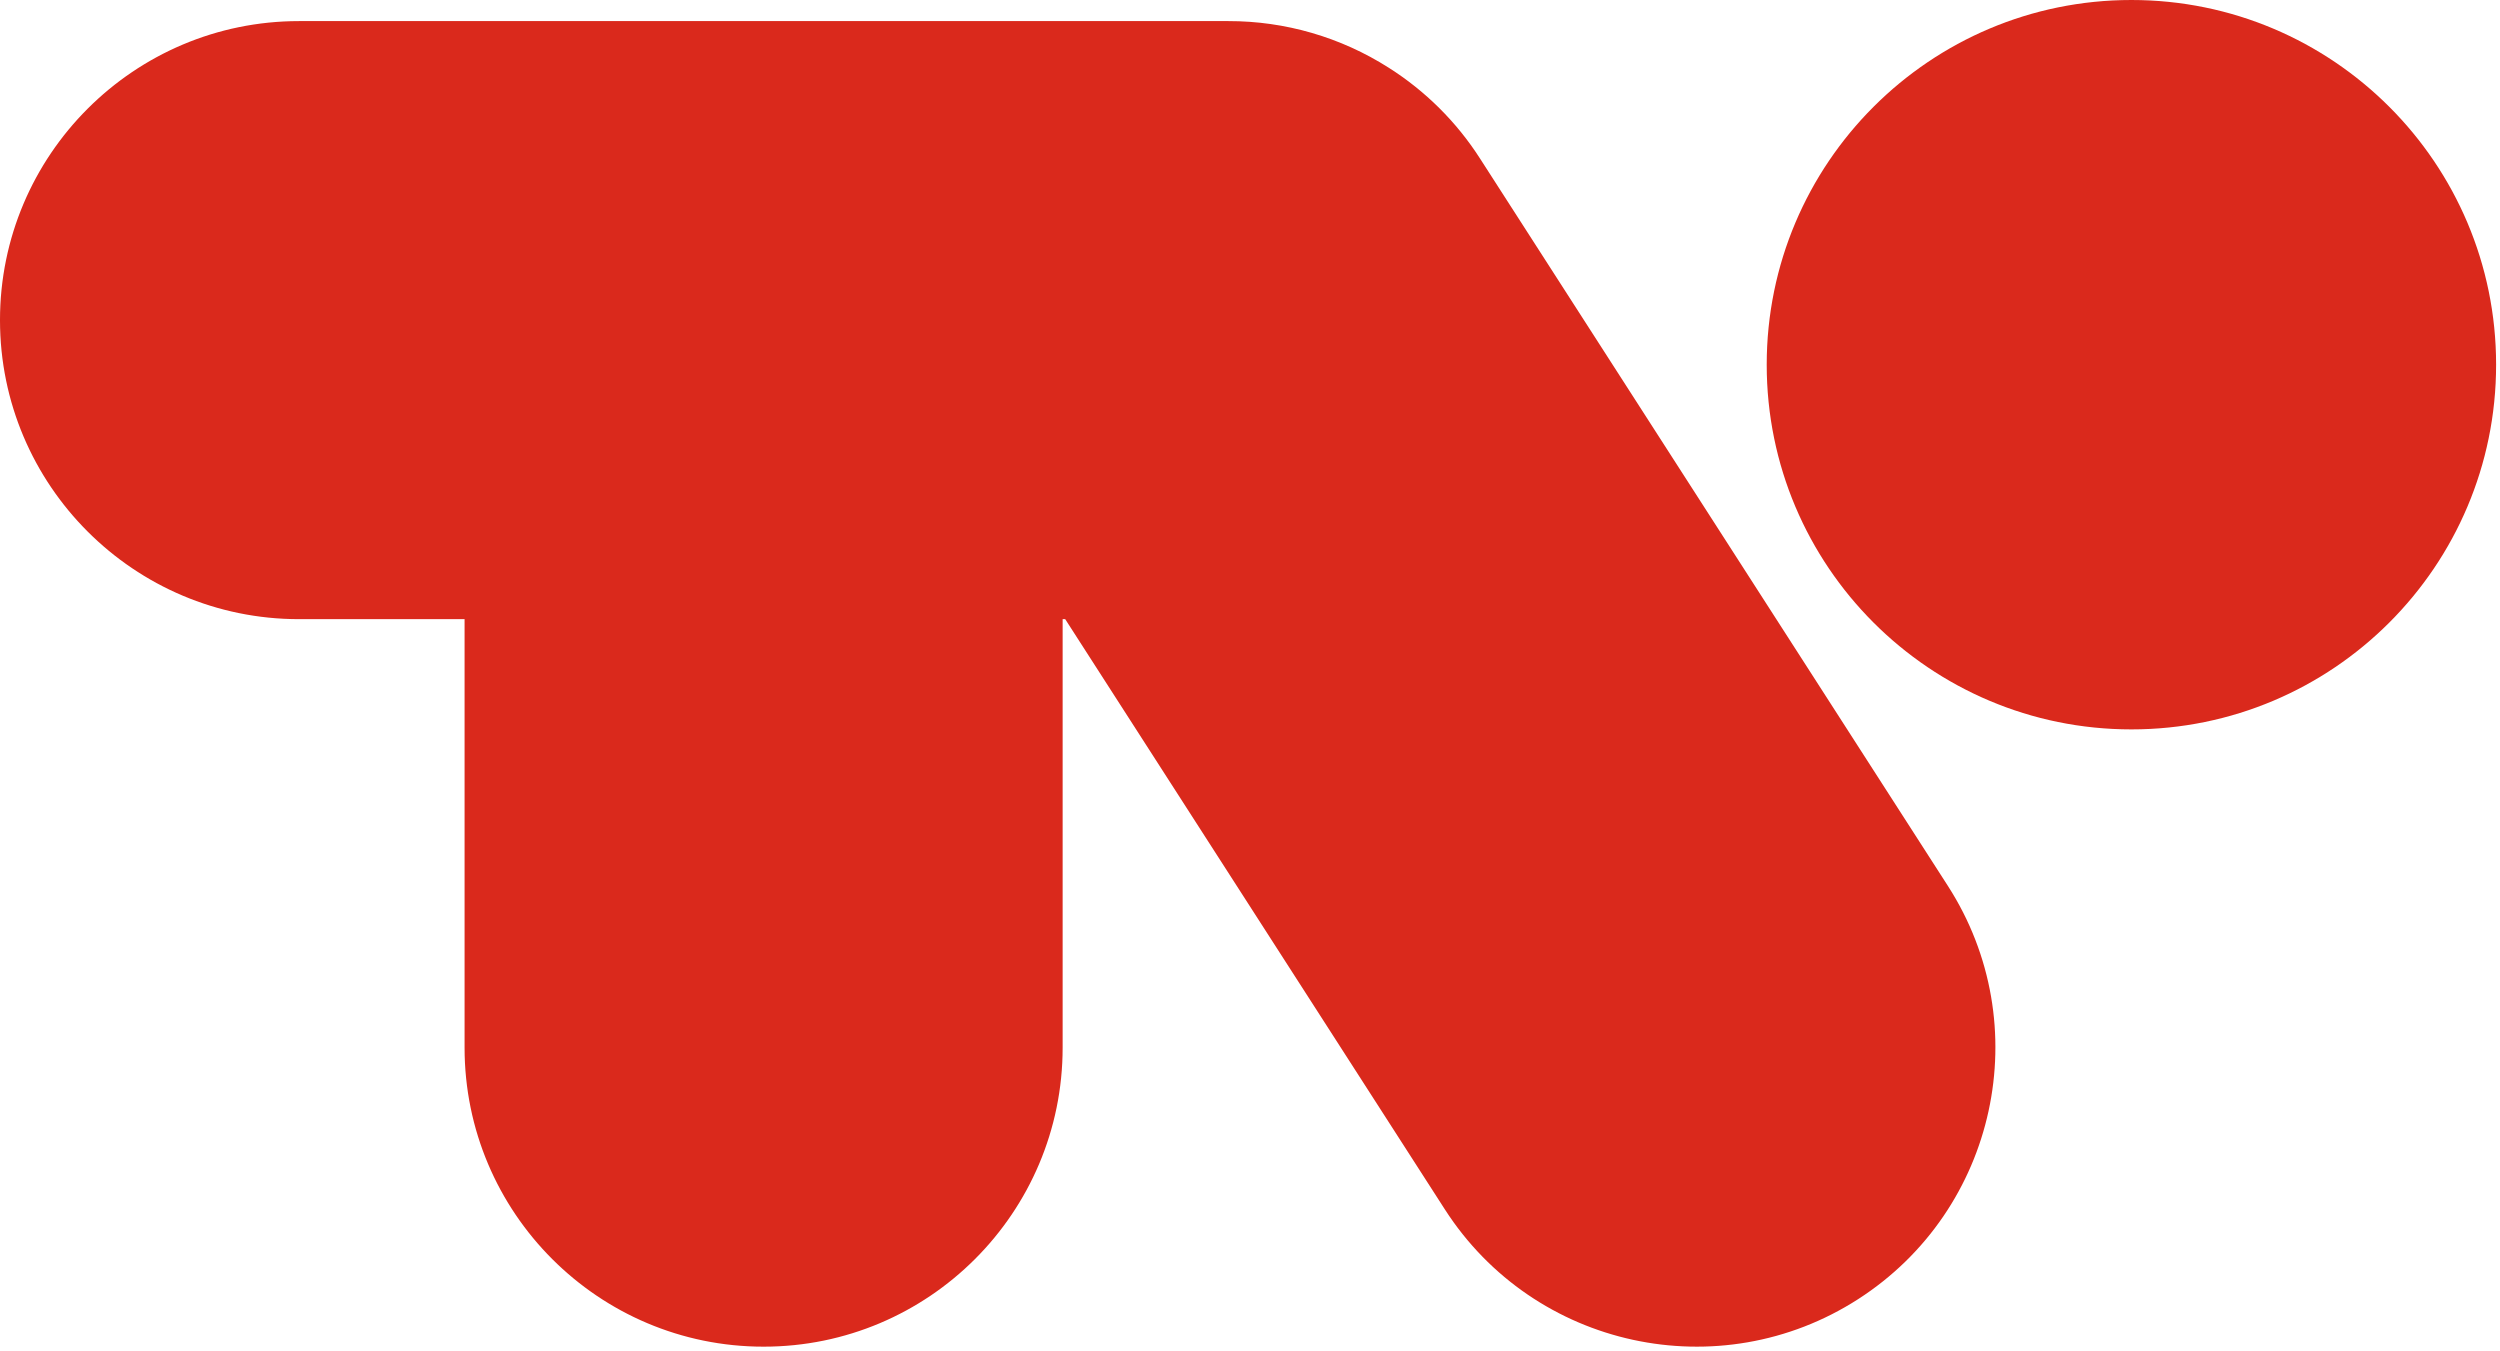 <svg clip-rule="evenodd" fill-rule="evenodd" stroke-linejoin="round" stroke-miterlimit="1.414" viewBox="0 0 348 188" xmlns="http://www.w3.org/2000/svg"><g fill="#da291c"><circle cx="296.692" cy="50.766" r="50.766"/><path d="m170.993 2.937c7.903-.011 15.646 2.24 22.311 6.487 5.108 3.234 9.447 7.547 12.71 12.636l65.13 101.255c12.428 19.321 6.832 45.098-12.49 57.526s-45.098 6.831-57.527-12.49l-52.849-82.164h-.359v59.644c0 22.973-18.652 41.625-41.625 41.625-22.974 0-41.625-18.652-41.625-41.625v-59.644h-23.044c-22.973 0-41.625-18.652-41.625-41.625s18.651-41.625 41.625-41.625h129.368z"/></g></svg>